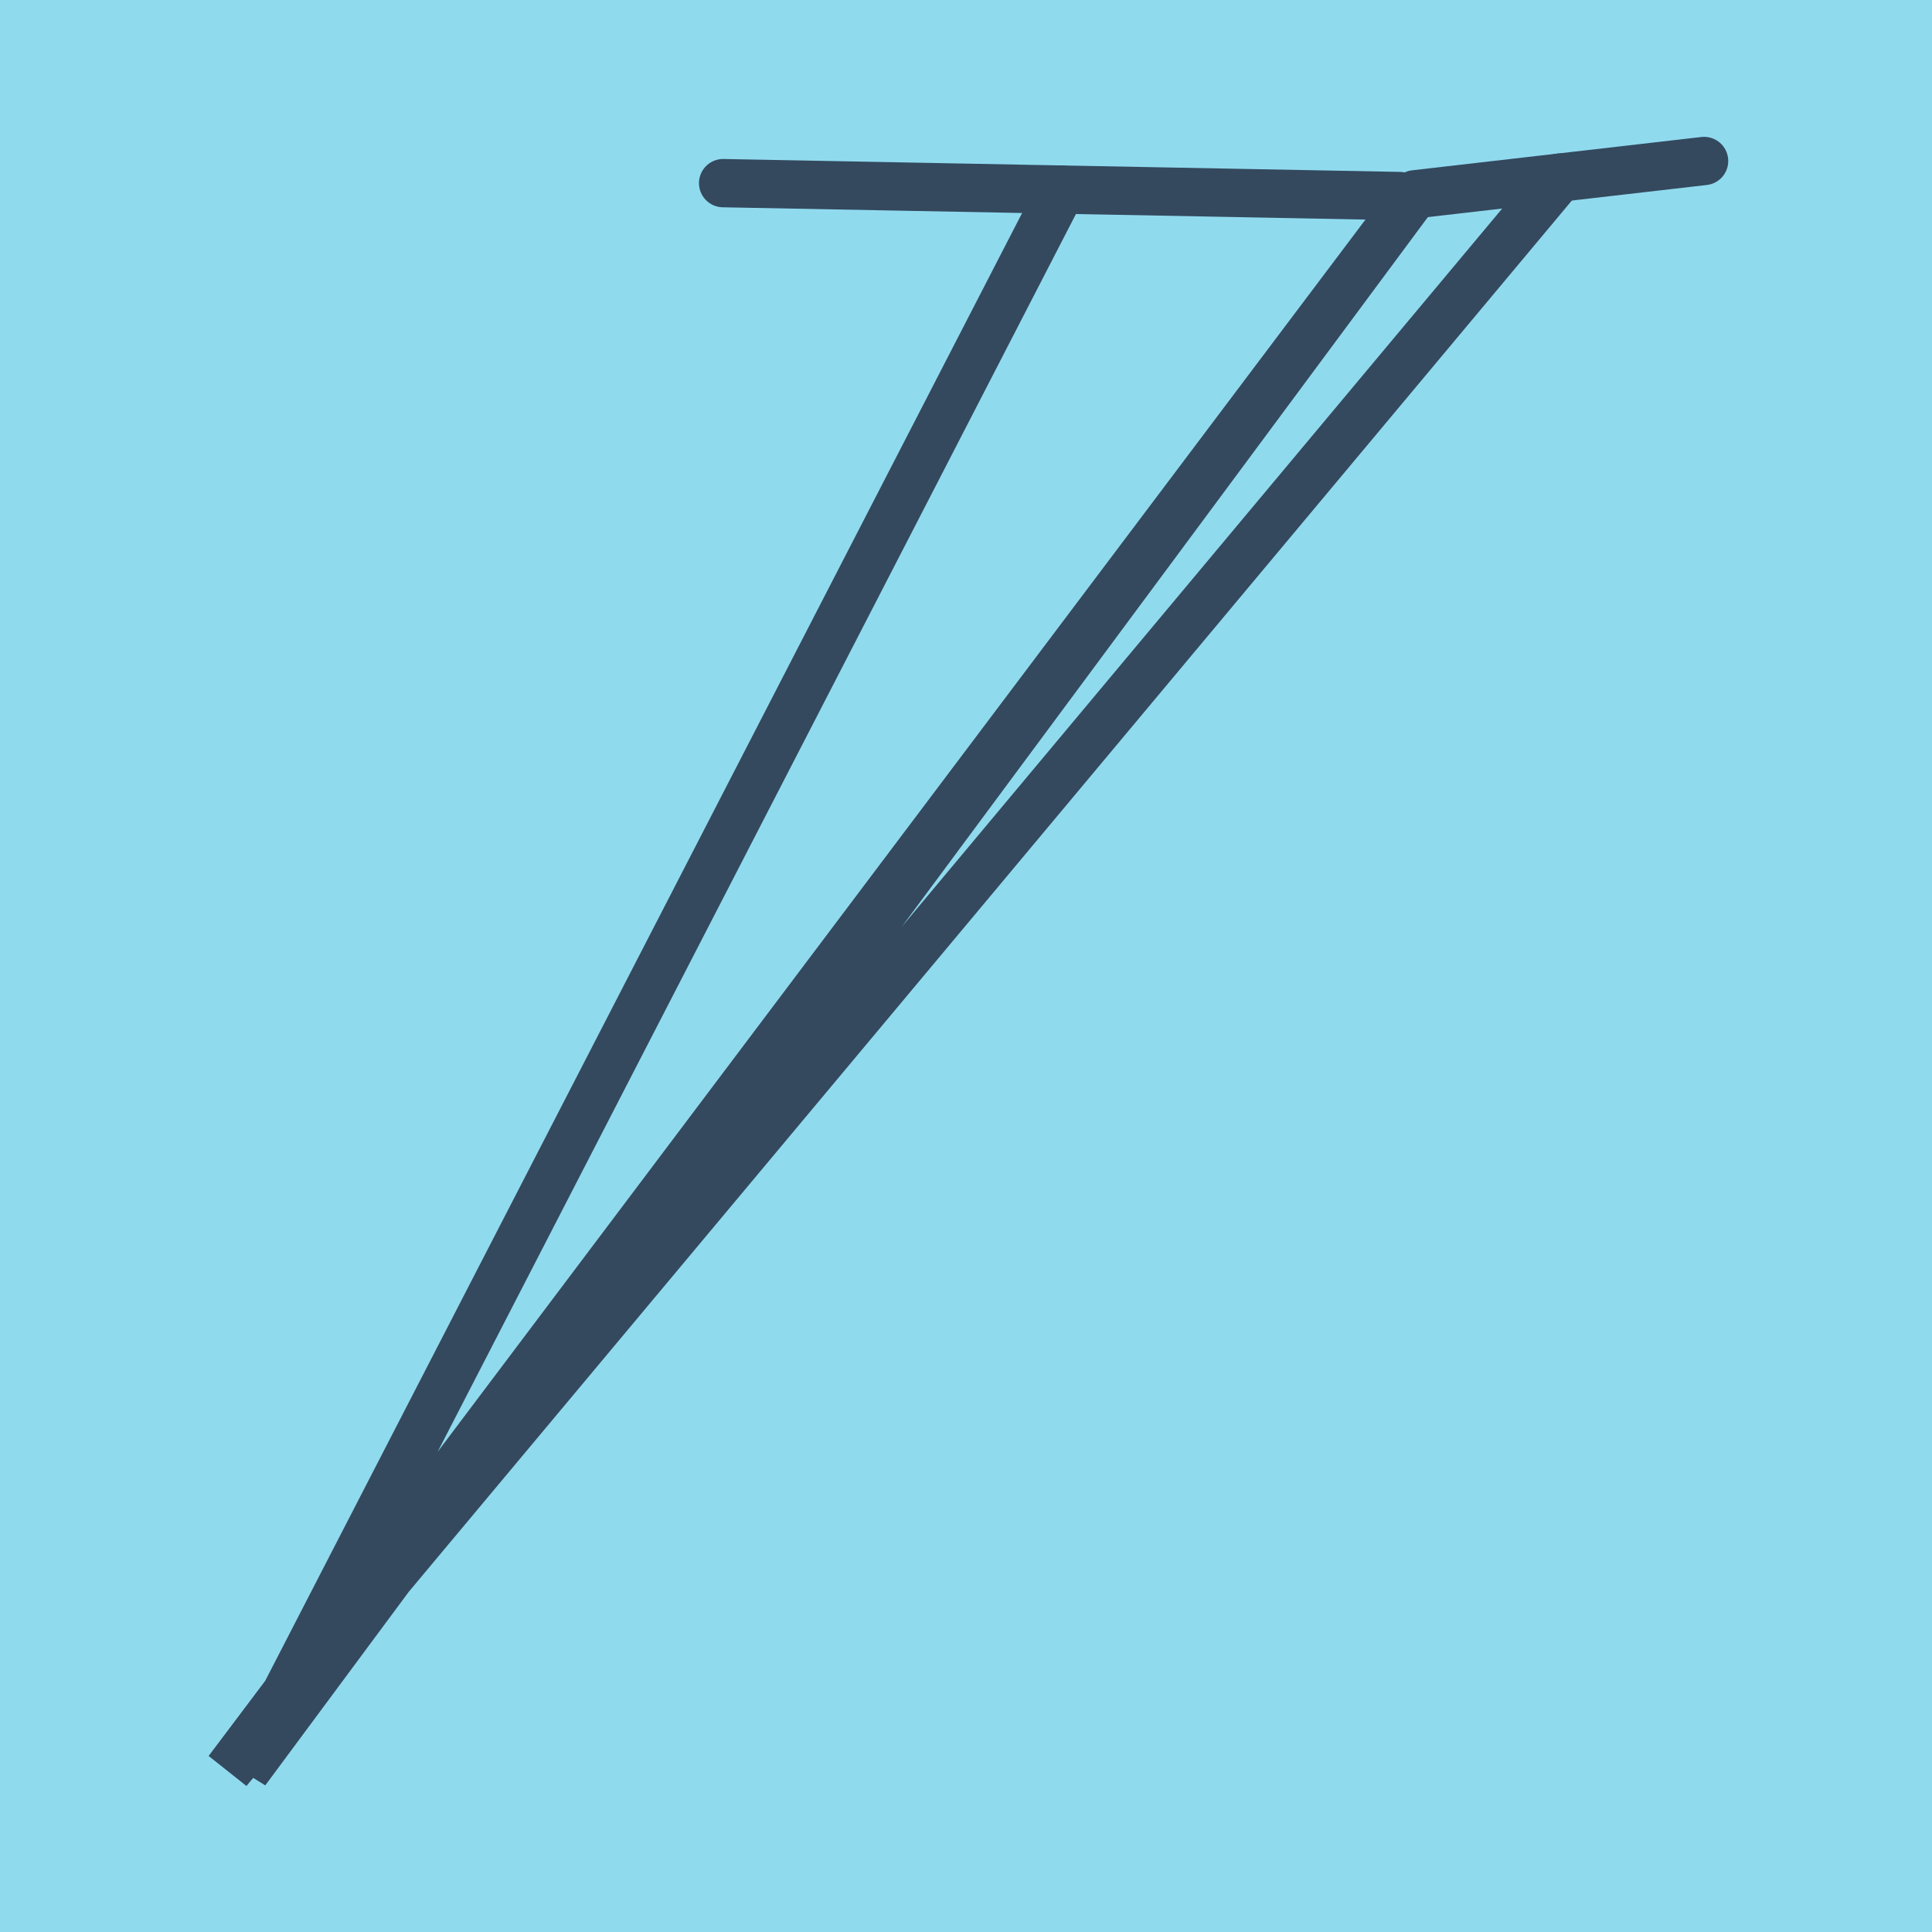 <?xml version="1.0" encoding="utf-8"?>
<!DOCTYPE svg PUBLIC "-//W3C//DTD SVG 1.1//EN" "http://www.w3.org/Graphics/SVG/1.1/DTD/svg11.dtd">
<svg xmlns="http://www.w3.org/2000/svg" xmlns:xlink="http://www.w3.org/1999/xlink" viewBox="-10 -10 120 120" preserveAspectRatio="xMidYMid meet">
	<path style="fill:#90daee" d="M-10-10h120v120H-10z"/>
			<polyline stroke-linecap="round" points="34.915,1.375 76.932,2.177 " style="fill:none;stroke:#34495e;stroke-width: 3px"/>
			<polyline stroke-linecap="round" points="77.883,2.068 95.844,0 " style="fill:none;stroke:#34495e;stroke-width: 3px"/>
			<polyline stroke-linecap="round" points="55.923,1.776 5.271,100 77.825,2.129 4.156,99.968 86.863,1.034 " style="fill:none;stroke:#34495e;stroke-width: 3px"/>
	</svg>
